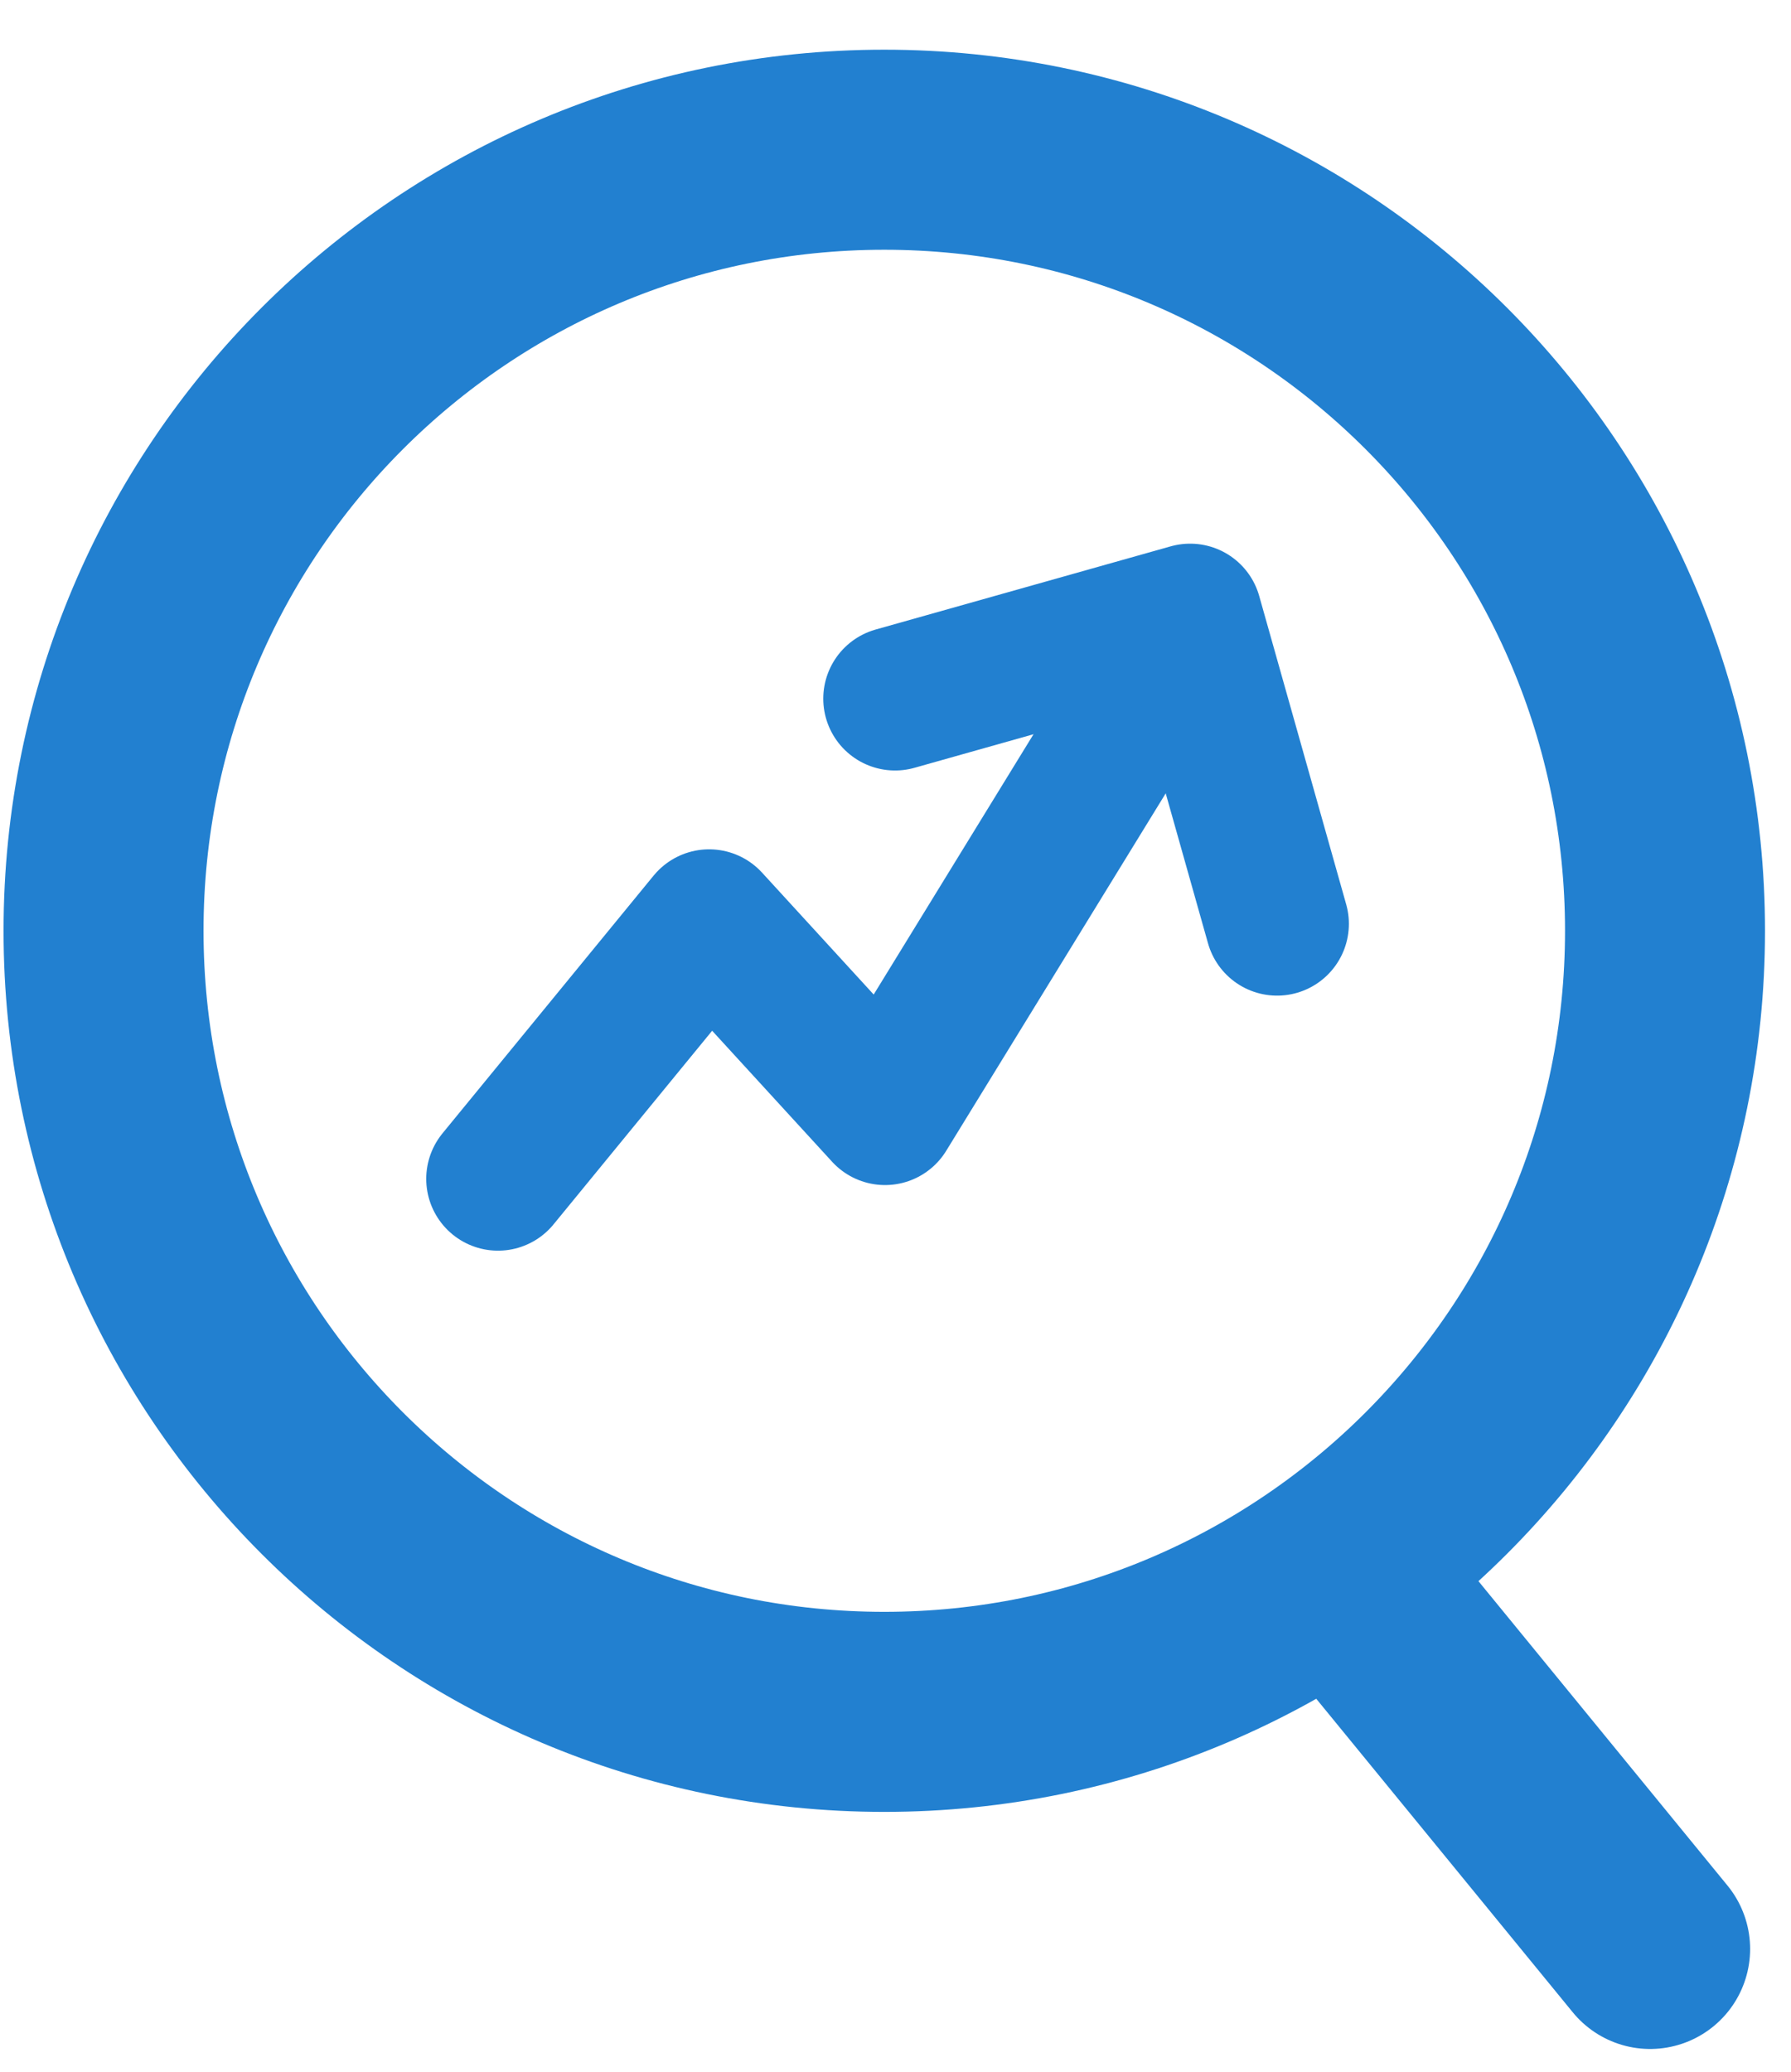 <svg width="32" height="37" viewBox="0 0 32 37" fill="none" xmlns="http://www.w3.org/2000/svg">
<path d="M8.898 21.054L12.67 16.451L15.813 19.882L20.779 11.798" stroke="#2280D0" stroke-width="2.565" stroke-linecap="round" stroke-linejoin="round"/>
<path d="M15.992 12.478L21.264 10.992L22.818 16.499" stroke="#2280D0" stroke-width="2.565" stroke-linecap="round" stroke-linejoin="round"/>
<path d="M15.799 30.573C23.503 30.573 29.749 24.327 29.749 16.623C29.749 8.919 23.503 2.674 15.799 2.674C8.095 2.674 1.85 8.919 1.85 16.623C1.85 24.327 8.095 30.573 15.799 30.573Z" stroke="#2280D0" stroke-width="3.573" stroke-linecap="round" stroke-linejoin="round"/>
<path d="M24.682 28.941L29.483 34.807" stroke="#2280D0" stroke-width="3.573" stroke-linecap="round" stroke-linejoin="round"/>
</svg>
